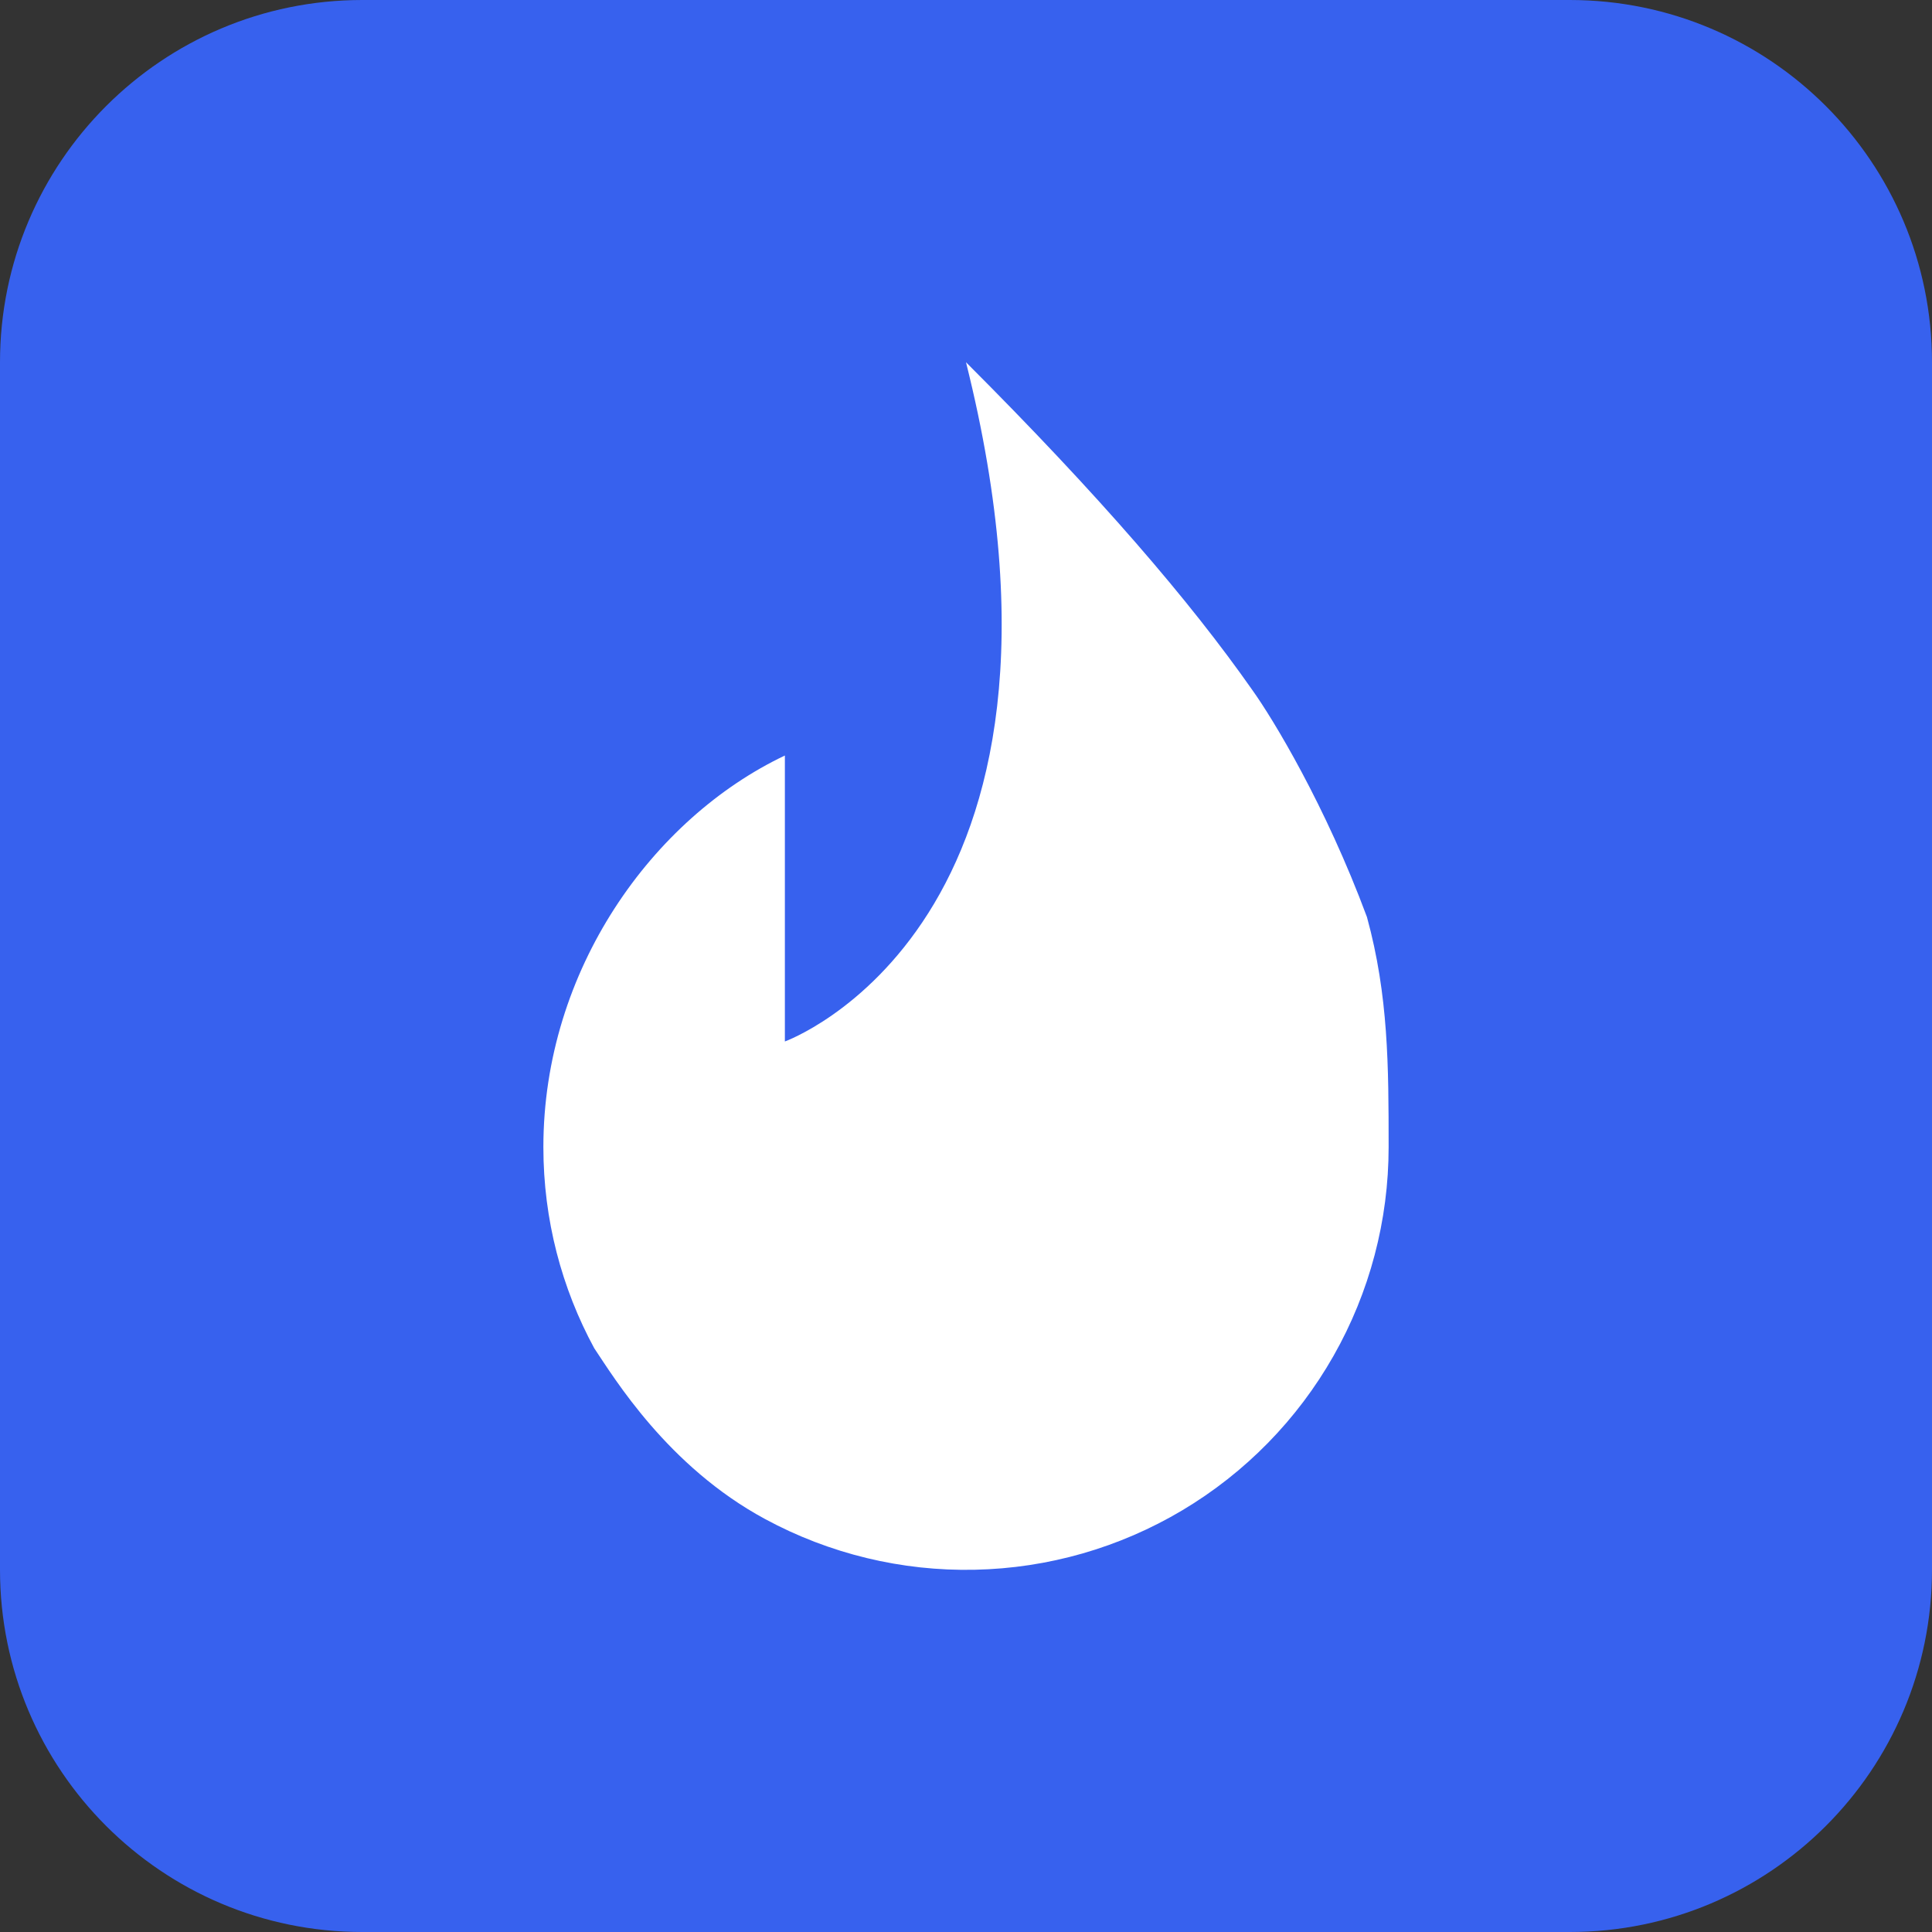 <svg width="32" height="32" viewBox="0 0 32 32" fill="none" xmlns="http://www.w3.org/2000/svg" xmlns:xlink="http://www.w3.org/1999/xlink">
<rect x="0" y="0" width="32" height="32" fill="#333333" stroke="none"/>
<path d="M0 6C0 2.686 2.686 0 6 0H26C29.314 0 32 2.686 32 6V26C32 29.314 29.314 32 26 32H6C2.686 32 0 29.314 0 26V6Z" fill="#3761EE"/>
<path d="M20.743 11.43C19.71 9.955 18.211 8.211 16 6C18.334 15.332 13 17.25 13 17.25V12.514C10.811 13.553 9 16.064 9 19C9 20.205 9.305 21.34 9.842 22.33C10.175 22.826 11.059 24.288 12.67 25.159C13.736 25.736 14.934 26.026 16.146 26C17.359 25.975 18.543 25.635 19.585 25.014C20.626 24.393 21.488 23.513 22.087 22.458C22.686 21.404 23 20.212 23 19C23 17.662 22.998 16.491 22.641 15.189C21.954 13.34 21.089 11.913 20.743 11.43Z" fill="white"/>
</svg>

